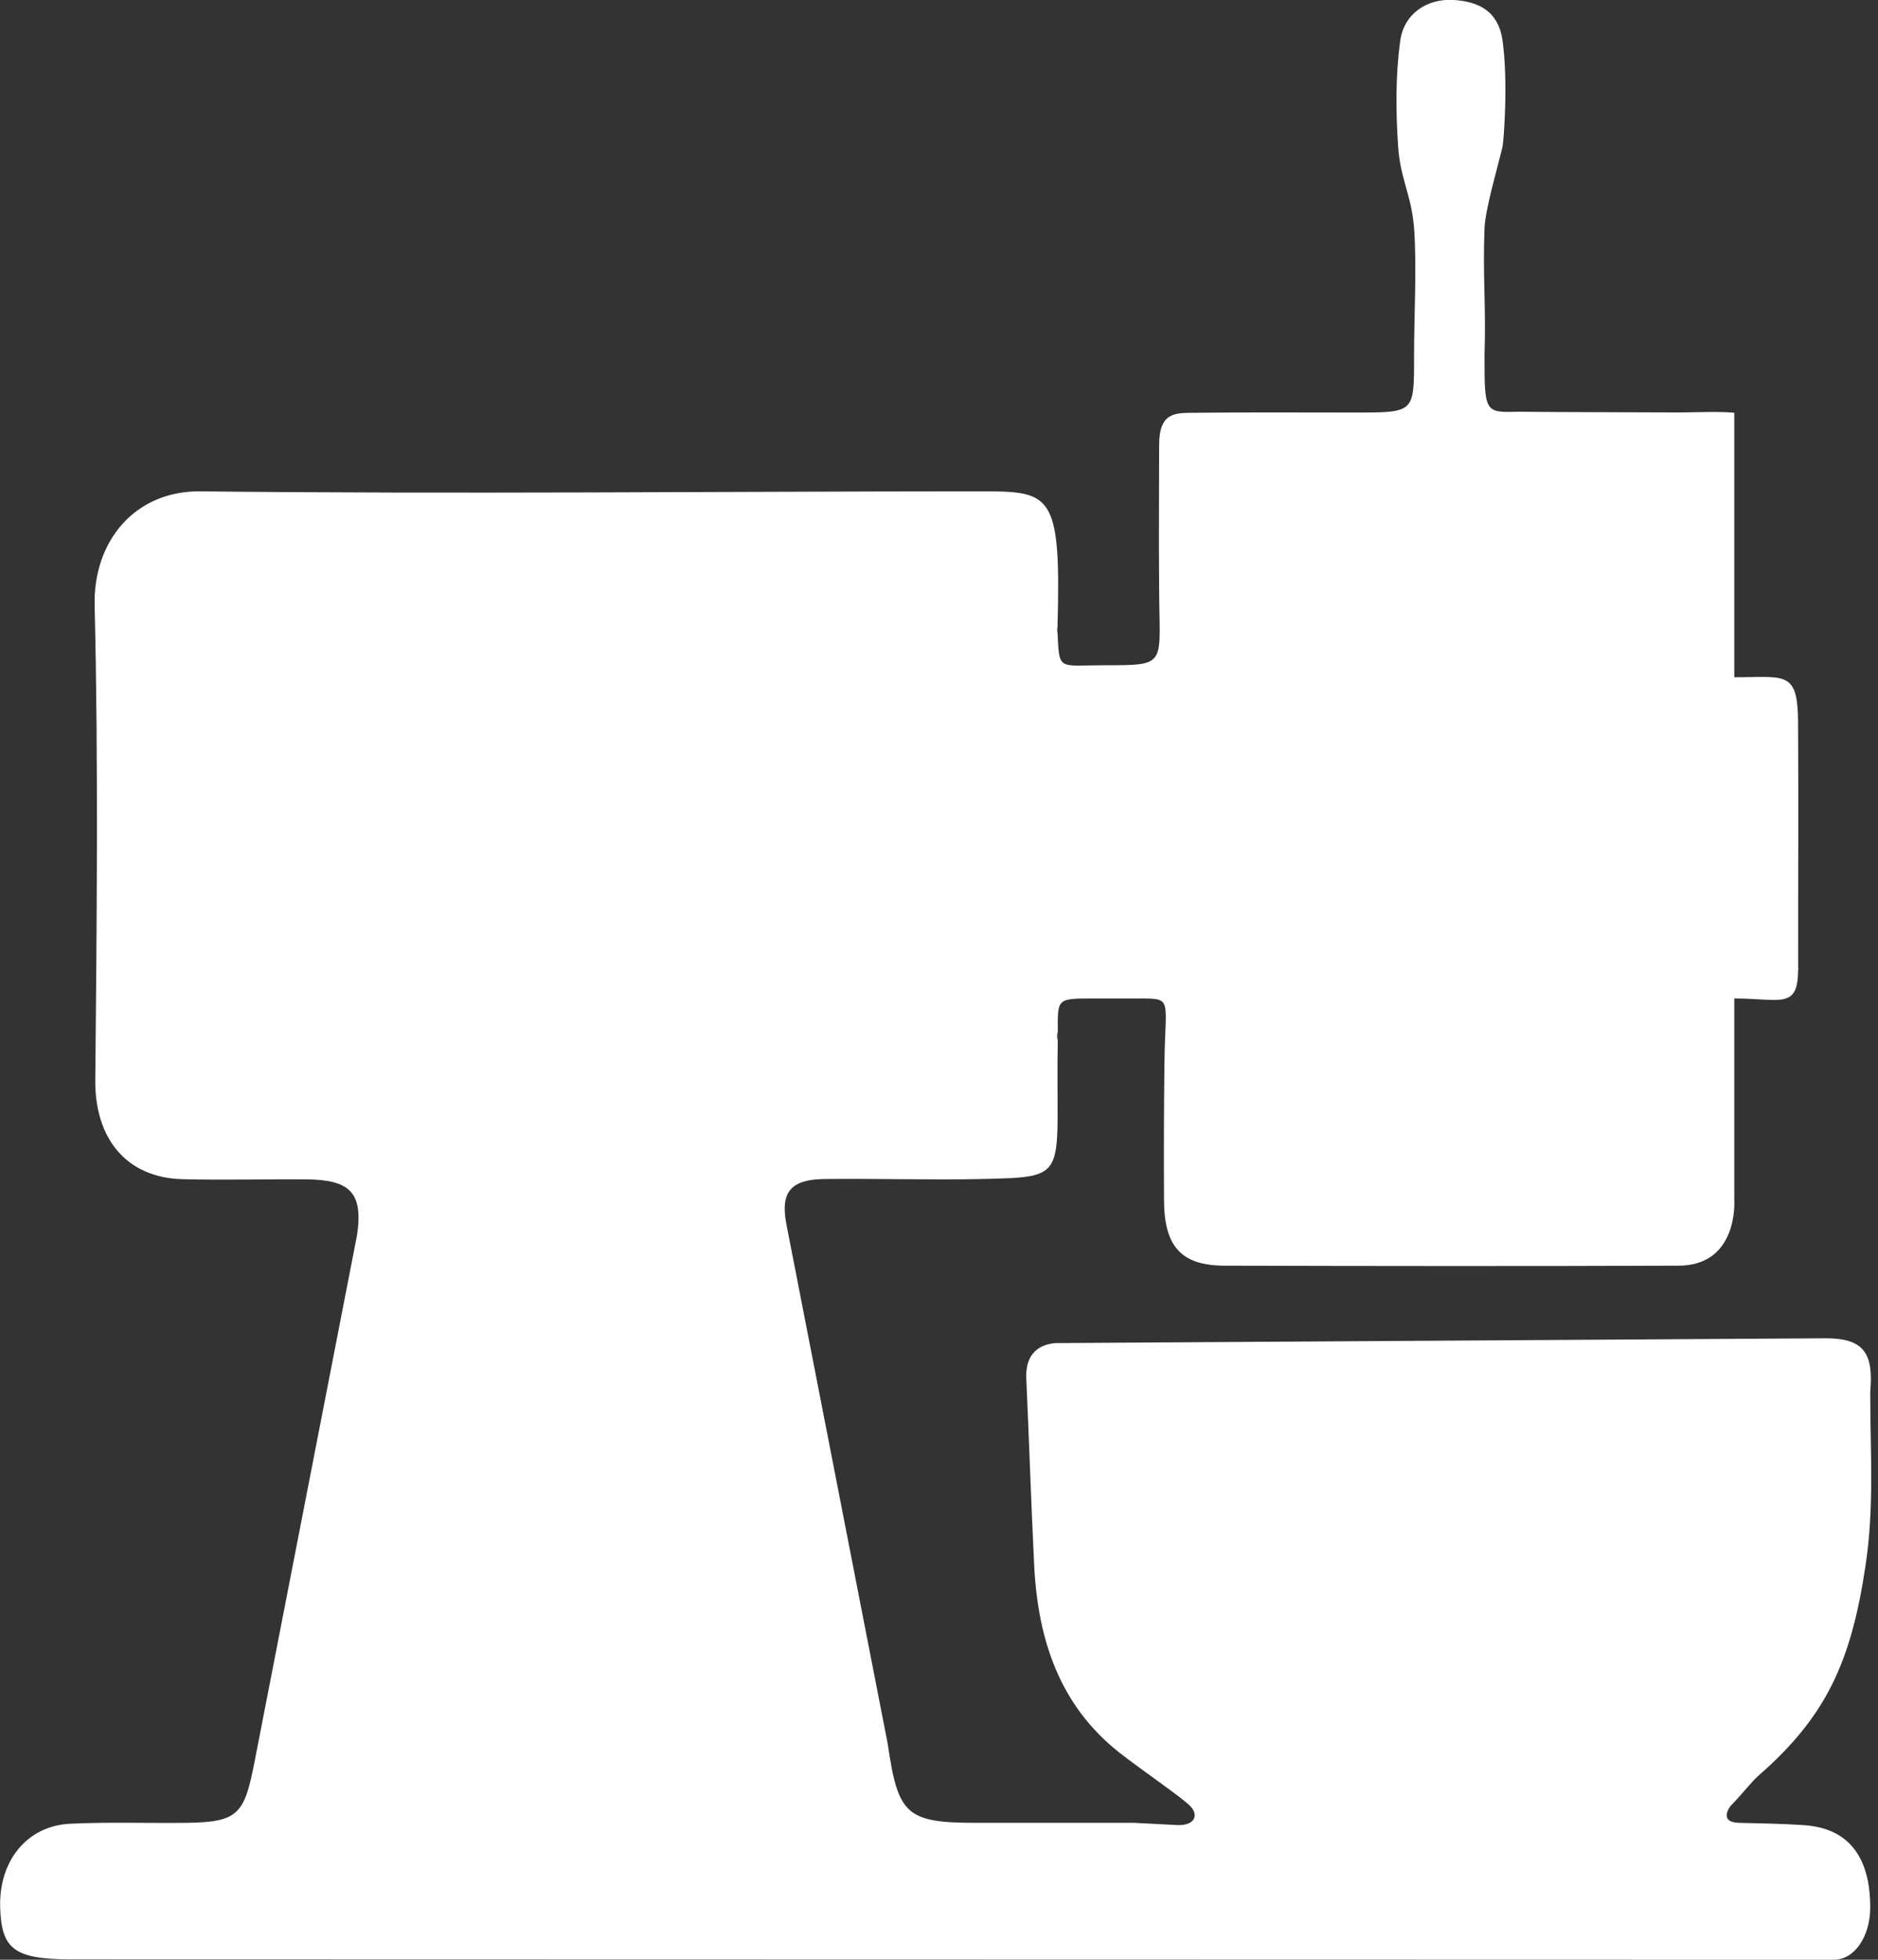 <svg width="23" height="24" viewBox="0 0 23 24" fill="none" xmlns="http://www.w3.org/2000/svg">
<rect x="0" y="0" width="23" height="24" fill="#333333" stroke="none"/>
<g clip-path="url(#clip0_1301_28)">
<path d="M14.577 22.118C14.473 22.011 13.979 21.675 13.709 21.463C12.977 20.886 12.712 20.081 12.666 19.175C12.628 18.411 12.604 17.645 12.569 16.881C12.557 16.619 12.683 16.471 12.921 16.448L22.353 16.389C22.828 16.387 22.947 16.573 22.905 17.045C22.905 17.811 22.956 18.449 22.847 19.175C22.669 20.364 22.36 21.027 21.532 21.749C21.457 21.814 21.348 21.958 21.193 22.118C21.193 22.118 21.038 22.315 21.297 22.323C21.555 22.33 21.832 22.333 22.088 22.351C22.729 22.392 22.905 22.858 22.905 23.358C22.905 23.717 22.71 24.001 22.459 24L0.844 23.995C0.176 23.99 0.017 23.869 0.002 23.358C-0.014 22.788 0.33 22.36 0.86 22.334C1.336 22.311 1.813 22.329 2.291 22.323C2.919 22.314 2.993 22.214 3.116 21.583L4.372 15.129C4.452 14.601 4.282 14.447 3.749 14.443C3.246 14.44 2.743 14.453 2.24 14.441C1.546 14.425 1.16 13.941 1.167 13.226C1.185 11.347 1.205 9.297 1.159 7.421C1.139 6.621 1.657 6.009 2.454 6.017C5.496 6.052 8.914 6.018 11.956 6.017C12.878 6.017 13 6 12.95 7.719C12.943 7.613 12.95 7.825 12.95 7.719C12.977 8.225 12.94 8.147 13.534 8.147C14.318 8.147 14.196 8.147 14.196 7.177C14.19 6.609 14.196 6.032 14.196 5.454C14.196 5.042 14.393 5.057 14.64 5.055C15.31 5.047 15.981 5.053 16.651 5.052C17.319 5.051 17.319 5.042 17.318 4.375L17.318 4.347C17.318 3.881 17.353 3.242 17.318 2.793C17.288 2.39 17.15 2.197 17.123 1.794C17.094 1.364 17.09 0.924 17.149 0.498C17.197 0.16 17.486 -0.022 17.806 -0C18.132 0.021 18.354 0.153 18.402 0.498C18.473 1.012 18.415 1.737 18.402 1.794C18.35 2.02 18.19 2.559 18.181 2.793C18.158 3.402 18.201 3.737 18.181 4.347C18.181 5.042 18.181 5.055 18.582 5.042C19.239 5.049 19.897 5.047 20.554 5.051C20.722 5.051 21.073 5.036 21.24 5.055V8.294C21.865 8.294 22.017 8.207 22.021 8.843C22.027 9.798 22.021 10.91 22.022 11.865C22.026 11.813 22.022 11.918 22.022 11.865C22.021 12.368 21.813 12.228 21.24 12.228V14.693C21.24 14.693 21.297 15.5 20.554 15.5C18.788 15.507 16.767 15.505 15 15.5C14.461 15.499 14.259 15.259 14.256 14.702C14.253 14.145 14.254 13.588 14.261 13.031C14.269 12.228 14.37 12.228 13.957 12.228H13.388C12.921 12.228 12.955 12.228 12.955 12.69C12.954 12.53 12.934 12.846 12.955 12.69C12.921 14.439 13.146 14.413 12 14.439C11.446 14.452 10.645 14.431 10.091 14.439C9.699 14.445 9.555 14.586 9.629 14.982L10.872 21.356C10.998 22.218 11.094 22.324 11.956 22.323H13.889L14.433 22.351C14.64 22.351 14.68 22.224 14.577 22.118Z" fill="white"/>
</g>
<defs>
<clipPath id="clip0_1301_28">
<rect width="23" height="24" fill="white"/>
</clipPath>
</defs>
</svg>
